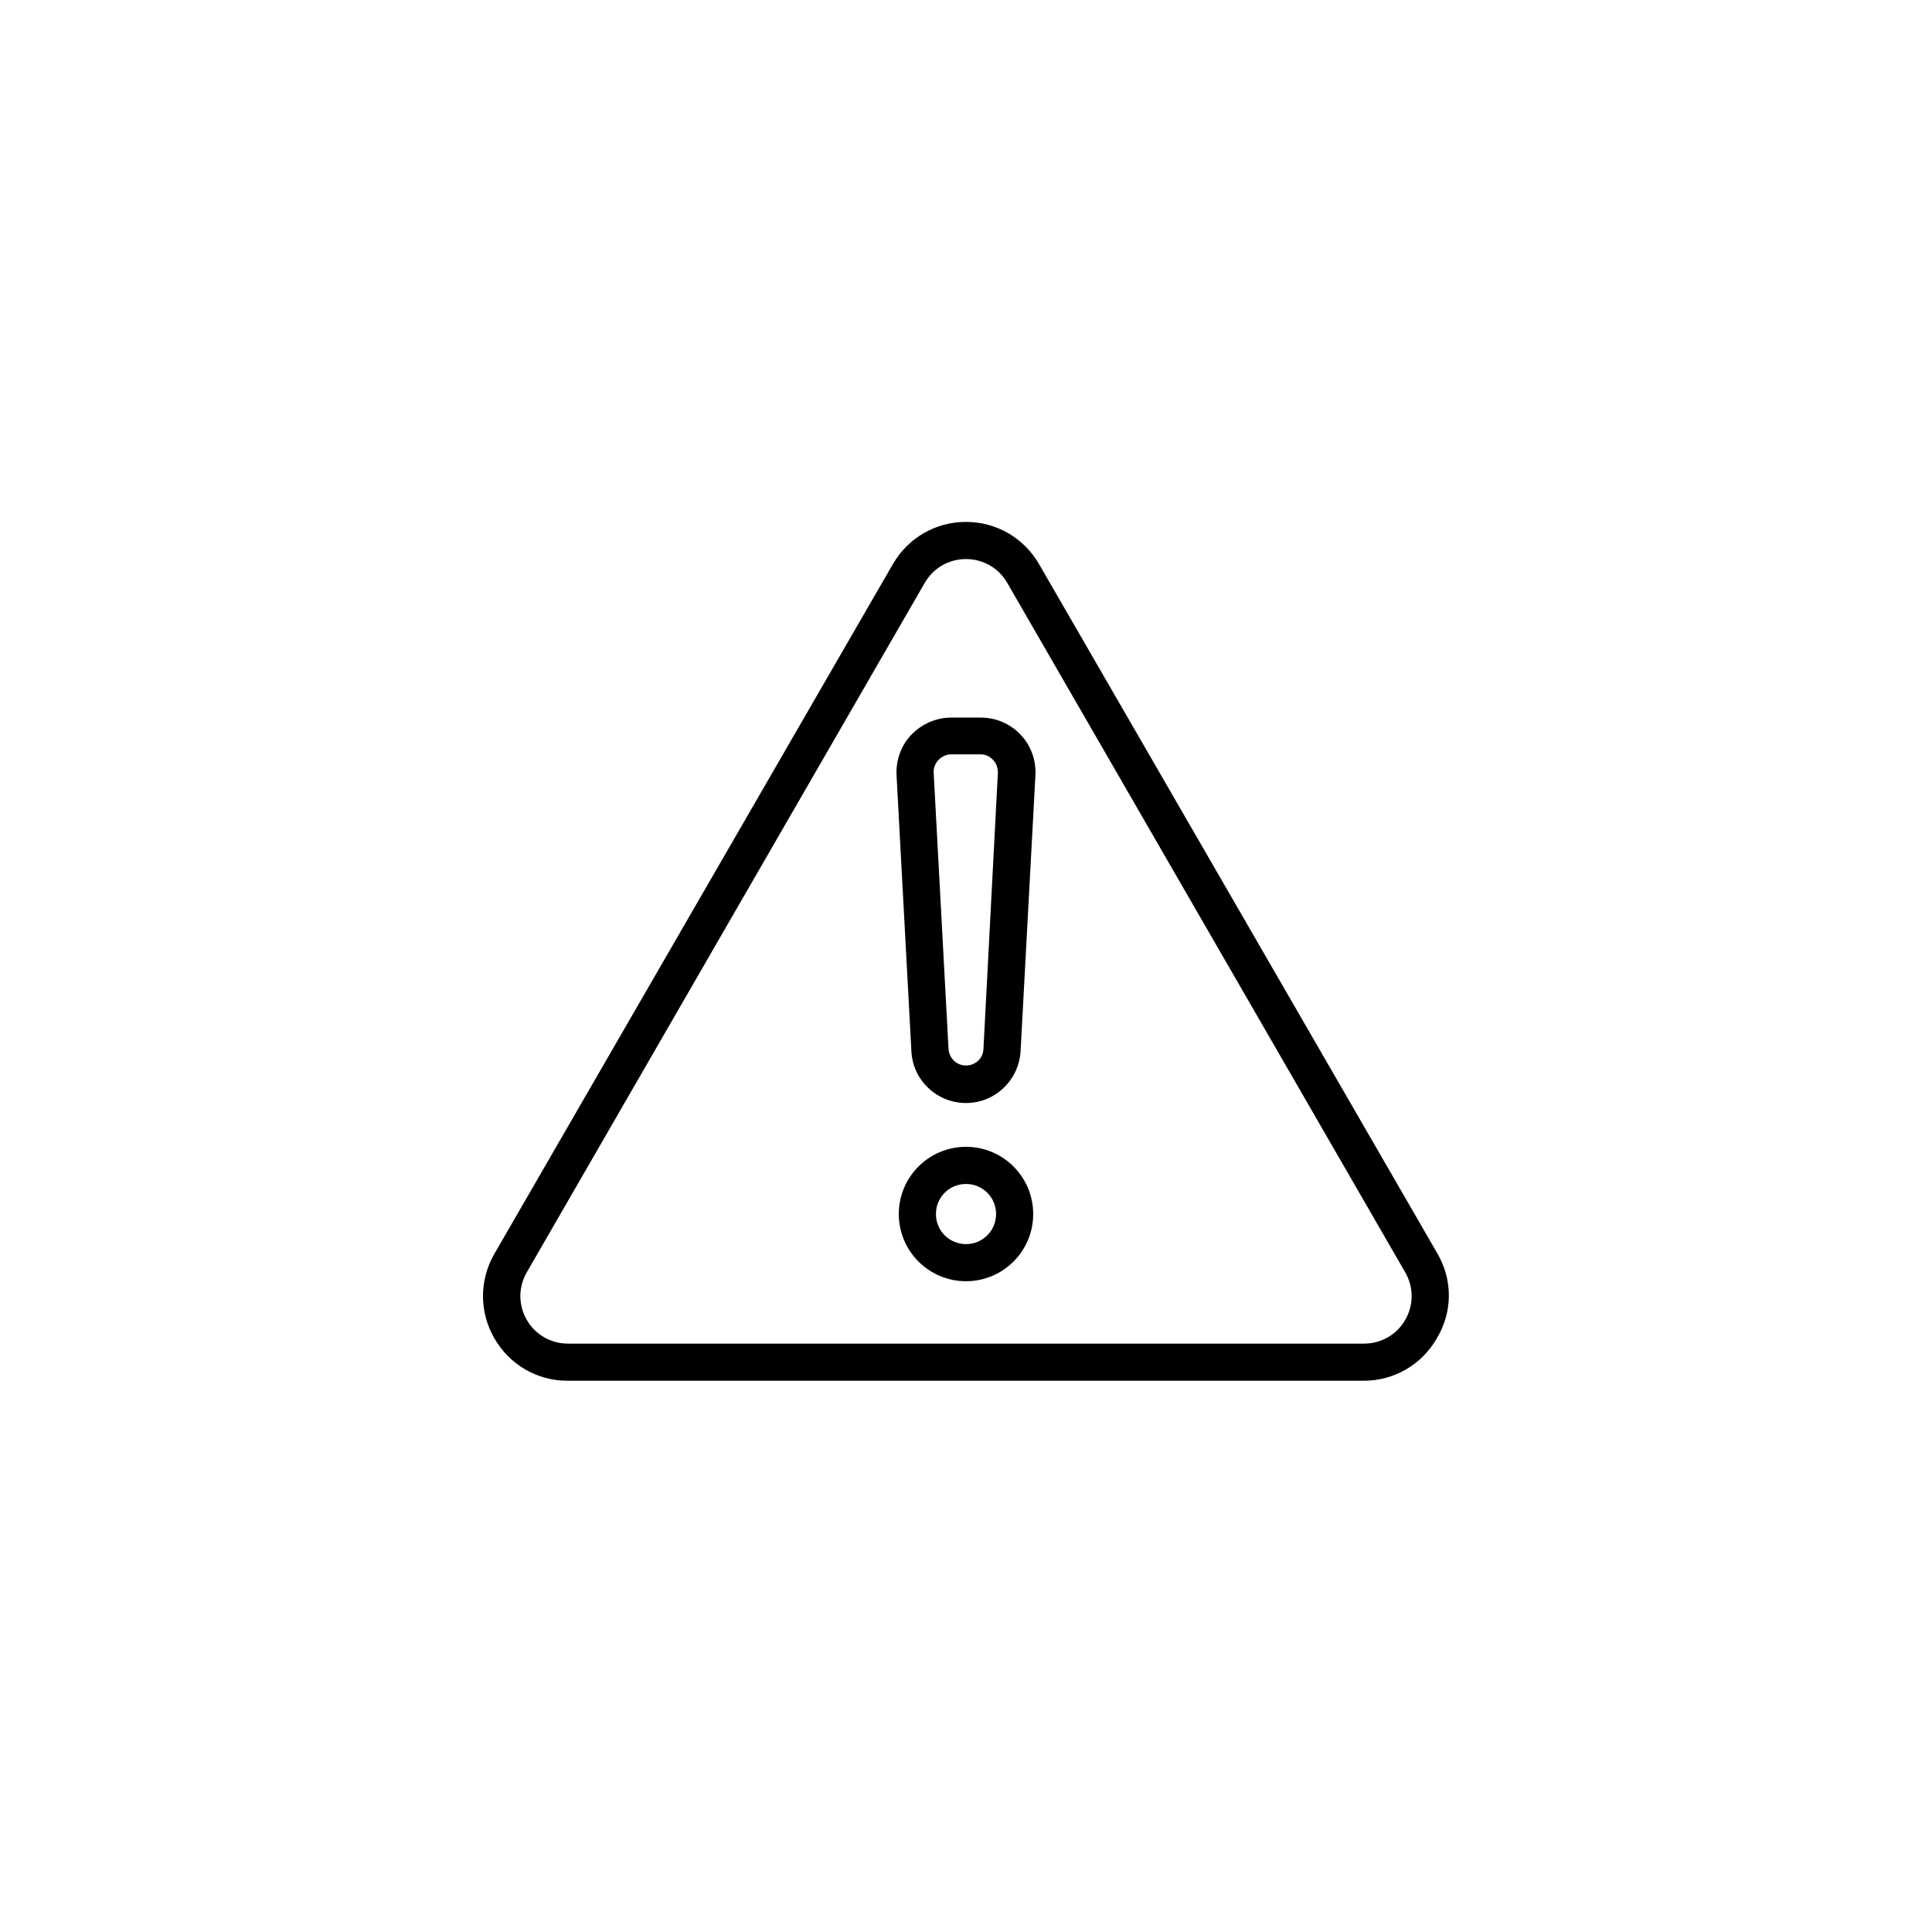 <?xml version="1.0" encoding="UTF-8"?>
<!-- Uploaded to: SVG Repo, www.svgrepo.com, Generator: SVG Repo Mixer Tools -->
<svg fill="#000000" width="800px" height="800px" version="1.1" viewBox="144 144 512 512" xmlns="http://www.w3.org/2000/svg">
 <g>
  <path d="m524.97 476.26-105.59-182.73c-4.035-6.988-11.316-11.219-19.387-11.219-8.07 0-15.352 4.231-19.387 11.219l-105.58 182.73c-4.035 6.988-4.035 15.449 0 22.434 4.035 6.988 11.316 11.219 19.387 11.219h210.97c8.07 0 15.352-4.231 19.387-11.219 4.227-7.082 4.227-15.445 0.195-22.434zm-8.562 17.516c-2.262 3.938-6.394 6.297-10.922 6.297h-210.97c-4.527 0-8.66-2.363-10.922-6.297-2.262-3.938-2.262-8.66 0-12.594l105.48-182.73c2.262-3.938 6.394-6.297 10.922-6.297s8.66 2.363 10.922 6.297l105.48 182.73c2.266 3.934 2.266 8.66 0.004 12.594z"/>
  <path d="m403.93 334.17h-7.871c-3.938 0-7.773 1.672-10.527 4.527-2.754 2.856-4.133 6.789-3.938 10.727l3.938 73.211c0.395 7.676 6.789 13.676 14.465 13.676s13.973-6.004 14.465-13.676l3.938-73.211c0.195-3.938-1.18-7.871-3.938-10.727-2.758-2.953-6.594-4.527-10.531-4.527zm0.691 87.871c-0.098 2.461-2.164 4.328-4.625 4.328s-4.43-1.871-4.625-4.328l-3.938-73.211c-0.098-1.277 0.395-2.461 1.277-3.445 0.887-0.887 2.066-1.477 3.344-1.477h7.773c1.277 0 2.461 0.492 3.344 1.477 0.887 0.887 1.277 2.164 1.277 3.445z"/>
  <path d="m400 447.92c-9.84 0-17.809 7.969-17.809 17.809 0 9.84 7.969 17.809 17.809 17.809s17.809-7.969 17.809-17.809c0-9.836-7.969-17.809-17.809-17.809zm0 25.781c-4.43 0-7.969-3.543-7.969-7.969 0-4.43 3.543-7.969 7.969-7.969 4.43 0 7.969 3.543 7.969 7.969s-3.543 7.969-7.969 7.969z"/>
 </g>
</svg>